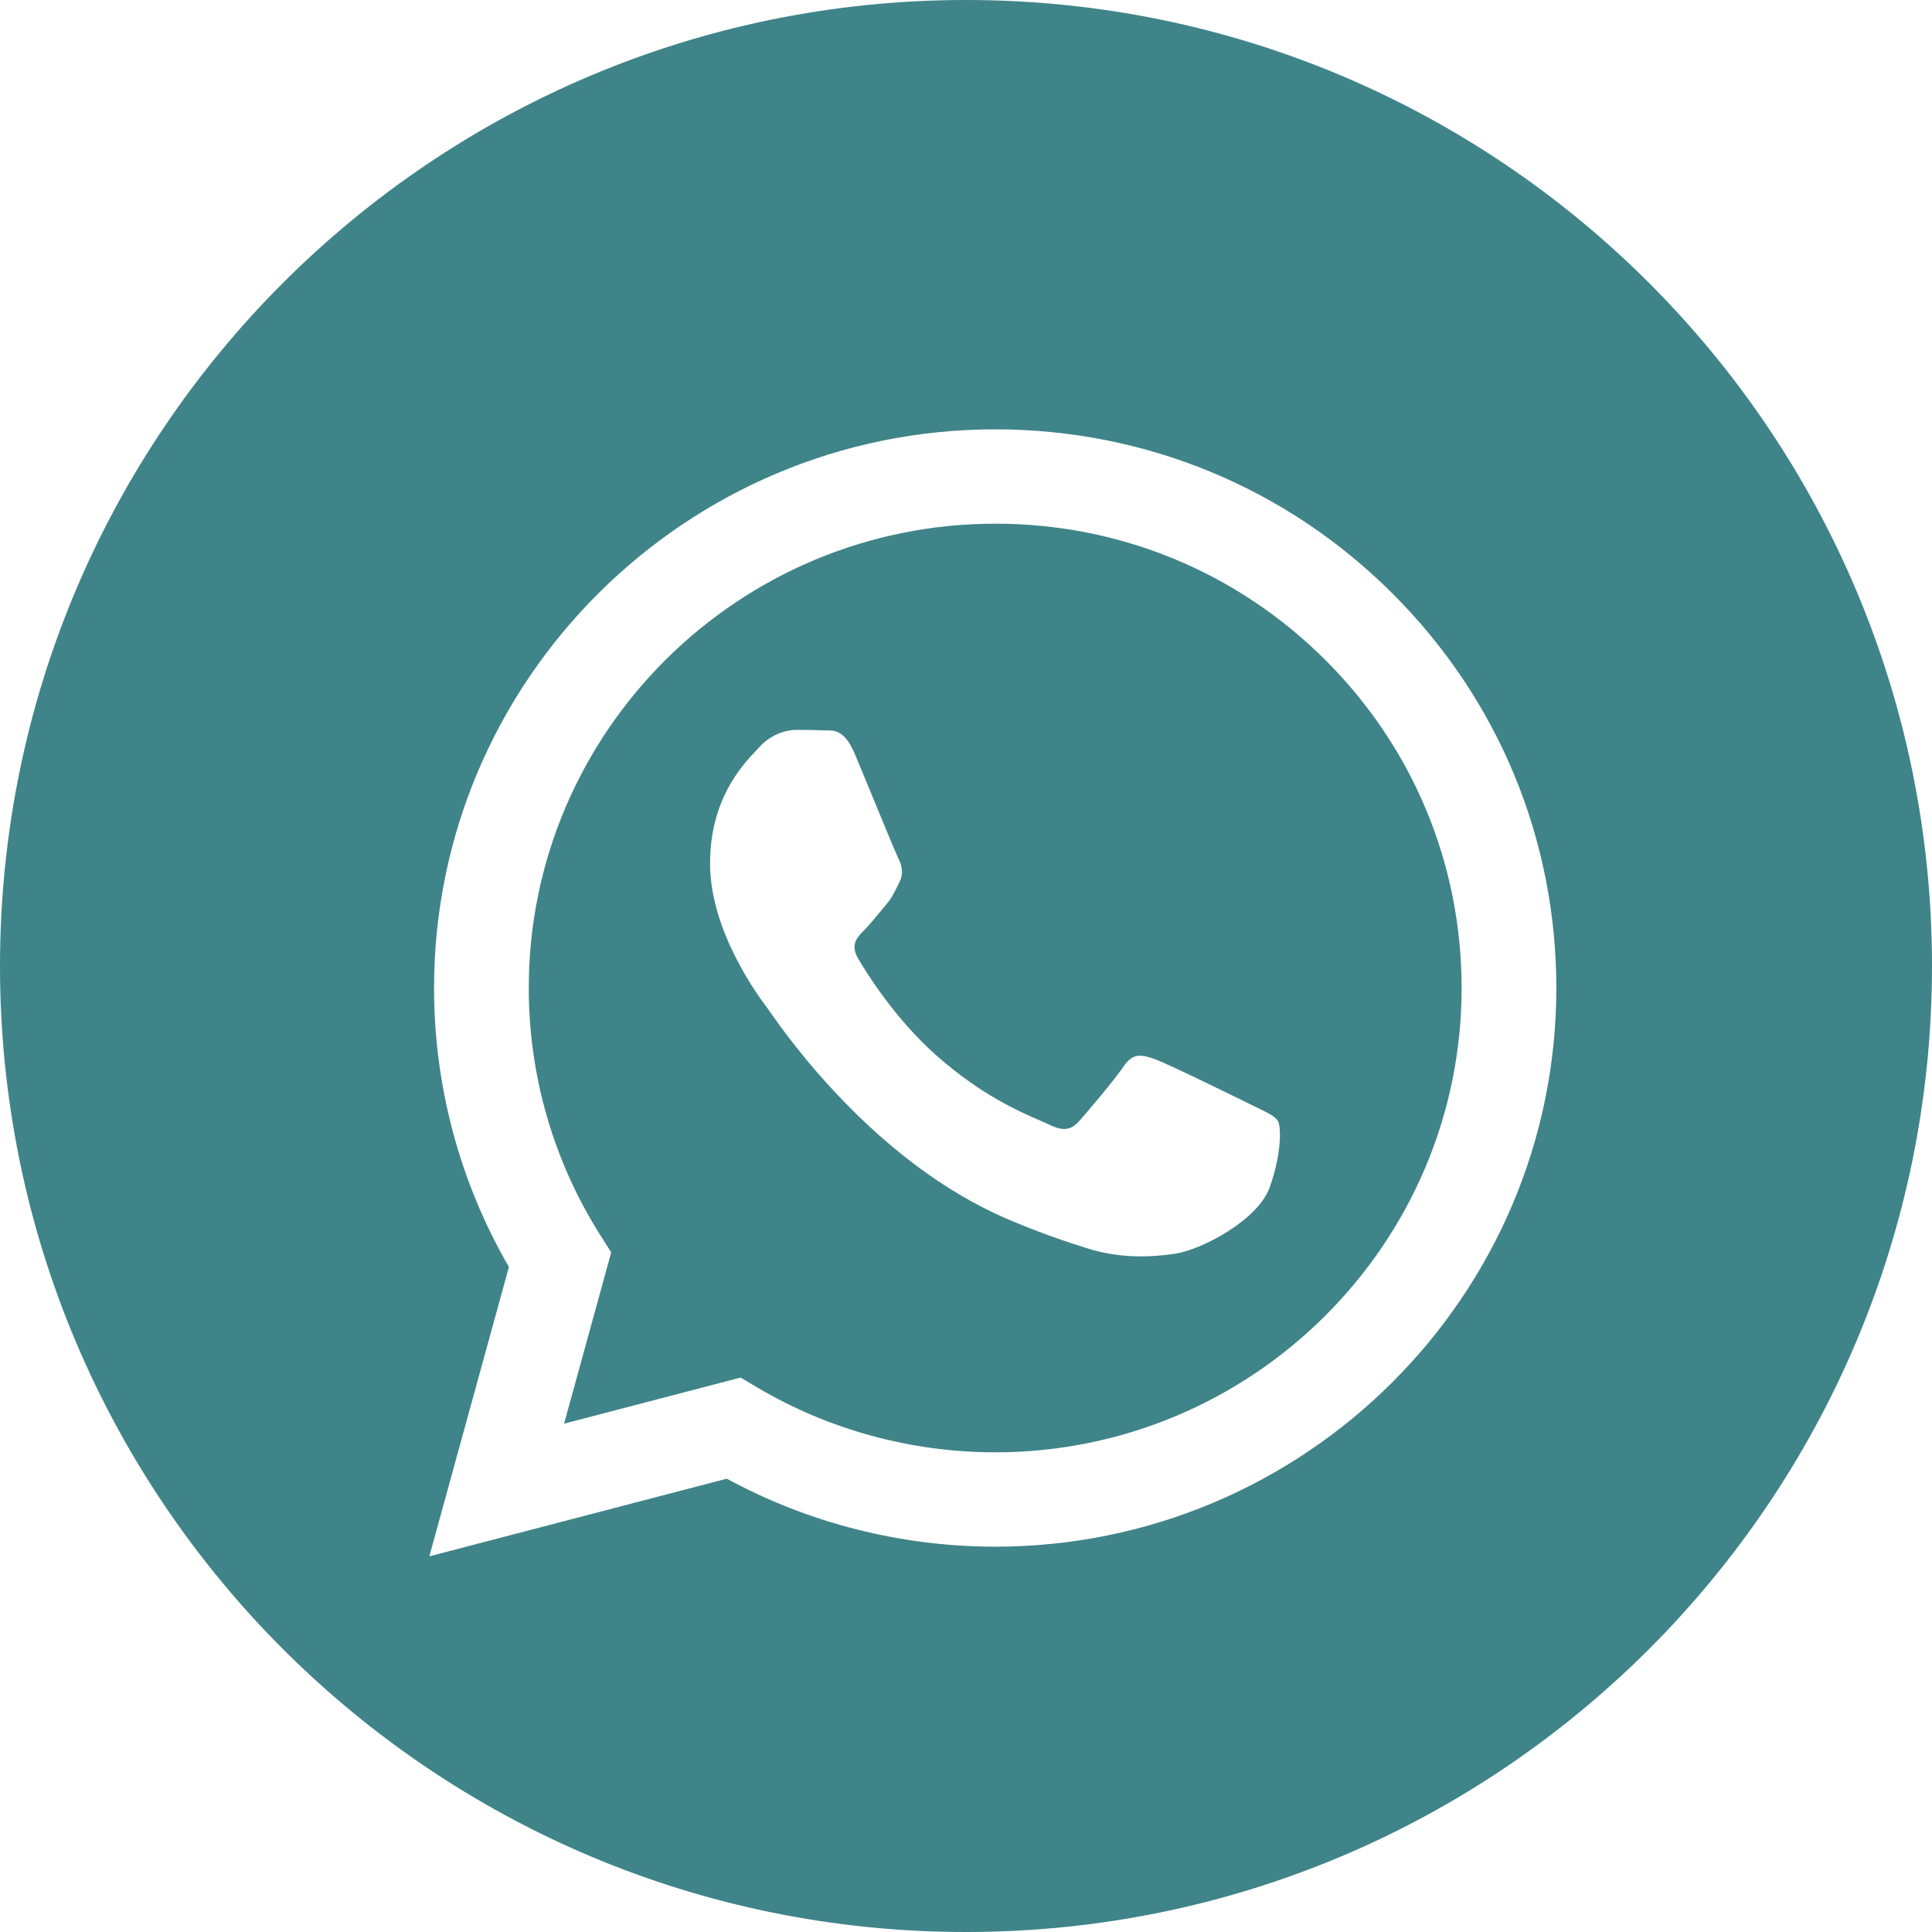 <svg width="36" height="36" viewBox="0 0 36 36" fill="none" xmlns="http://www.w3.org/2000/svg">
  <path fill-rule="evenodd" clip-rule="evenodd" d="M18 36C27.941 36 36 27.941 36 18C36 8.059 27.941 0 18 0C8.059 0 0 8.059 0 18C0 27.941 8.059 36 18 36ZM21.526 19.738C21.765 19.825 23.05 20.454 23.311 20.584C23.572 20.715 23.746 20.78 23.812 20.888C23.877 20.997 23.877 21.517 23.659 22.125C23.442 22.732 22.398 23.286 21.896 23.361C21.446 23.428 20.876 23.456 20.25 23.258C19.871 23.138 19.384 22.978 18.761 22.71C16.312 21.658 14.657 19.296 14.344 18.849C14.322 18.817 14.306 18.796 14.298 18.784L14.296 18.781C14.157 18.597 13.231 17.367 13.231 16.094C13.231 14.897 13.822 14.269 14.094 13.98C14.113 13.96 14.13 13.942 14.145 13.925C14.385 13.665 14.668 13.6 14.842 13.6C15.016 13.6 15.191 13.602 15.343 13.609C15.361 13.61 15.381 13.61 15.401 13.61C15.553 13.609 15.743 13.608 15.931 14.055C16.003 14.228 16.109 14.485 16.221 14.755C16.445 15.299 16.692 15.899 16.736 15.986C16.802 16.116 16.845 16.268 16.758 16.441C16.671 16.615 16.627 16.724 16.497 16.875C16.366 17.027 16.222 17.214 16.105 17.331C15.974 17.46 15.838 17.601 15.99 17.861C16.143 18.122 16.667 18.973 17.444 19.663C18.279 20.404 19.004 20.717 19.372 20.876C19.444 20.907 19.502 20.932 19.545 20.953C19.806 21.083 19.958 21.062 20.111 20.888C20.263 20.715 20.764 20.129 20.938 19.869C21.112 19.608 21.286 19.652 21.526 19.738ZM18.54 27.062H18.544C23.334 27.062 27.233 23.182 27.235 18.413C27.235 16.102 26.332 13.929 24.692 12.294C23.051 10.659 20.869 9.758 18.547 9.758C13.754 9.758 9.855 13.637 9.853 18.406C9.852 20.04 10.312 21.632 11.182 23.009L11.389 23.336L10.511 26.528L13.8 25.669L14.117 25.857C15.451 26.645 16.981 27.061 18.54 27.062ZM18.544 8C21.341 8.001 23.966 9.085 25.94 11.052C27.915 13.019 29.001 15.633 29 18.414C28.998 24.151 24.307 28.82 18.544 28.82H18.54C16.79 28.819 15.07 28.382 13.543 27.553L8 29L9.483 23.608C8.568 22.03 8.087 20.239 8.088 18.405C8.09 12.668 12.781 8 18.544 8Z" fill="#3F8489"/>
</svg>
